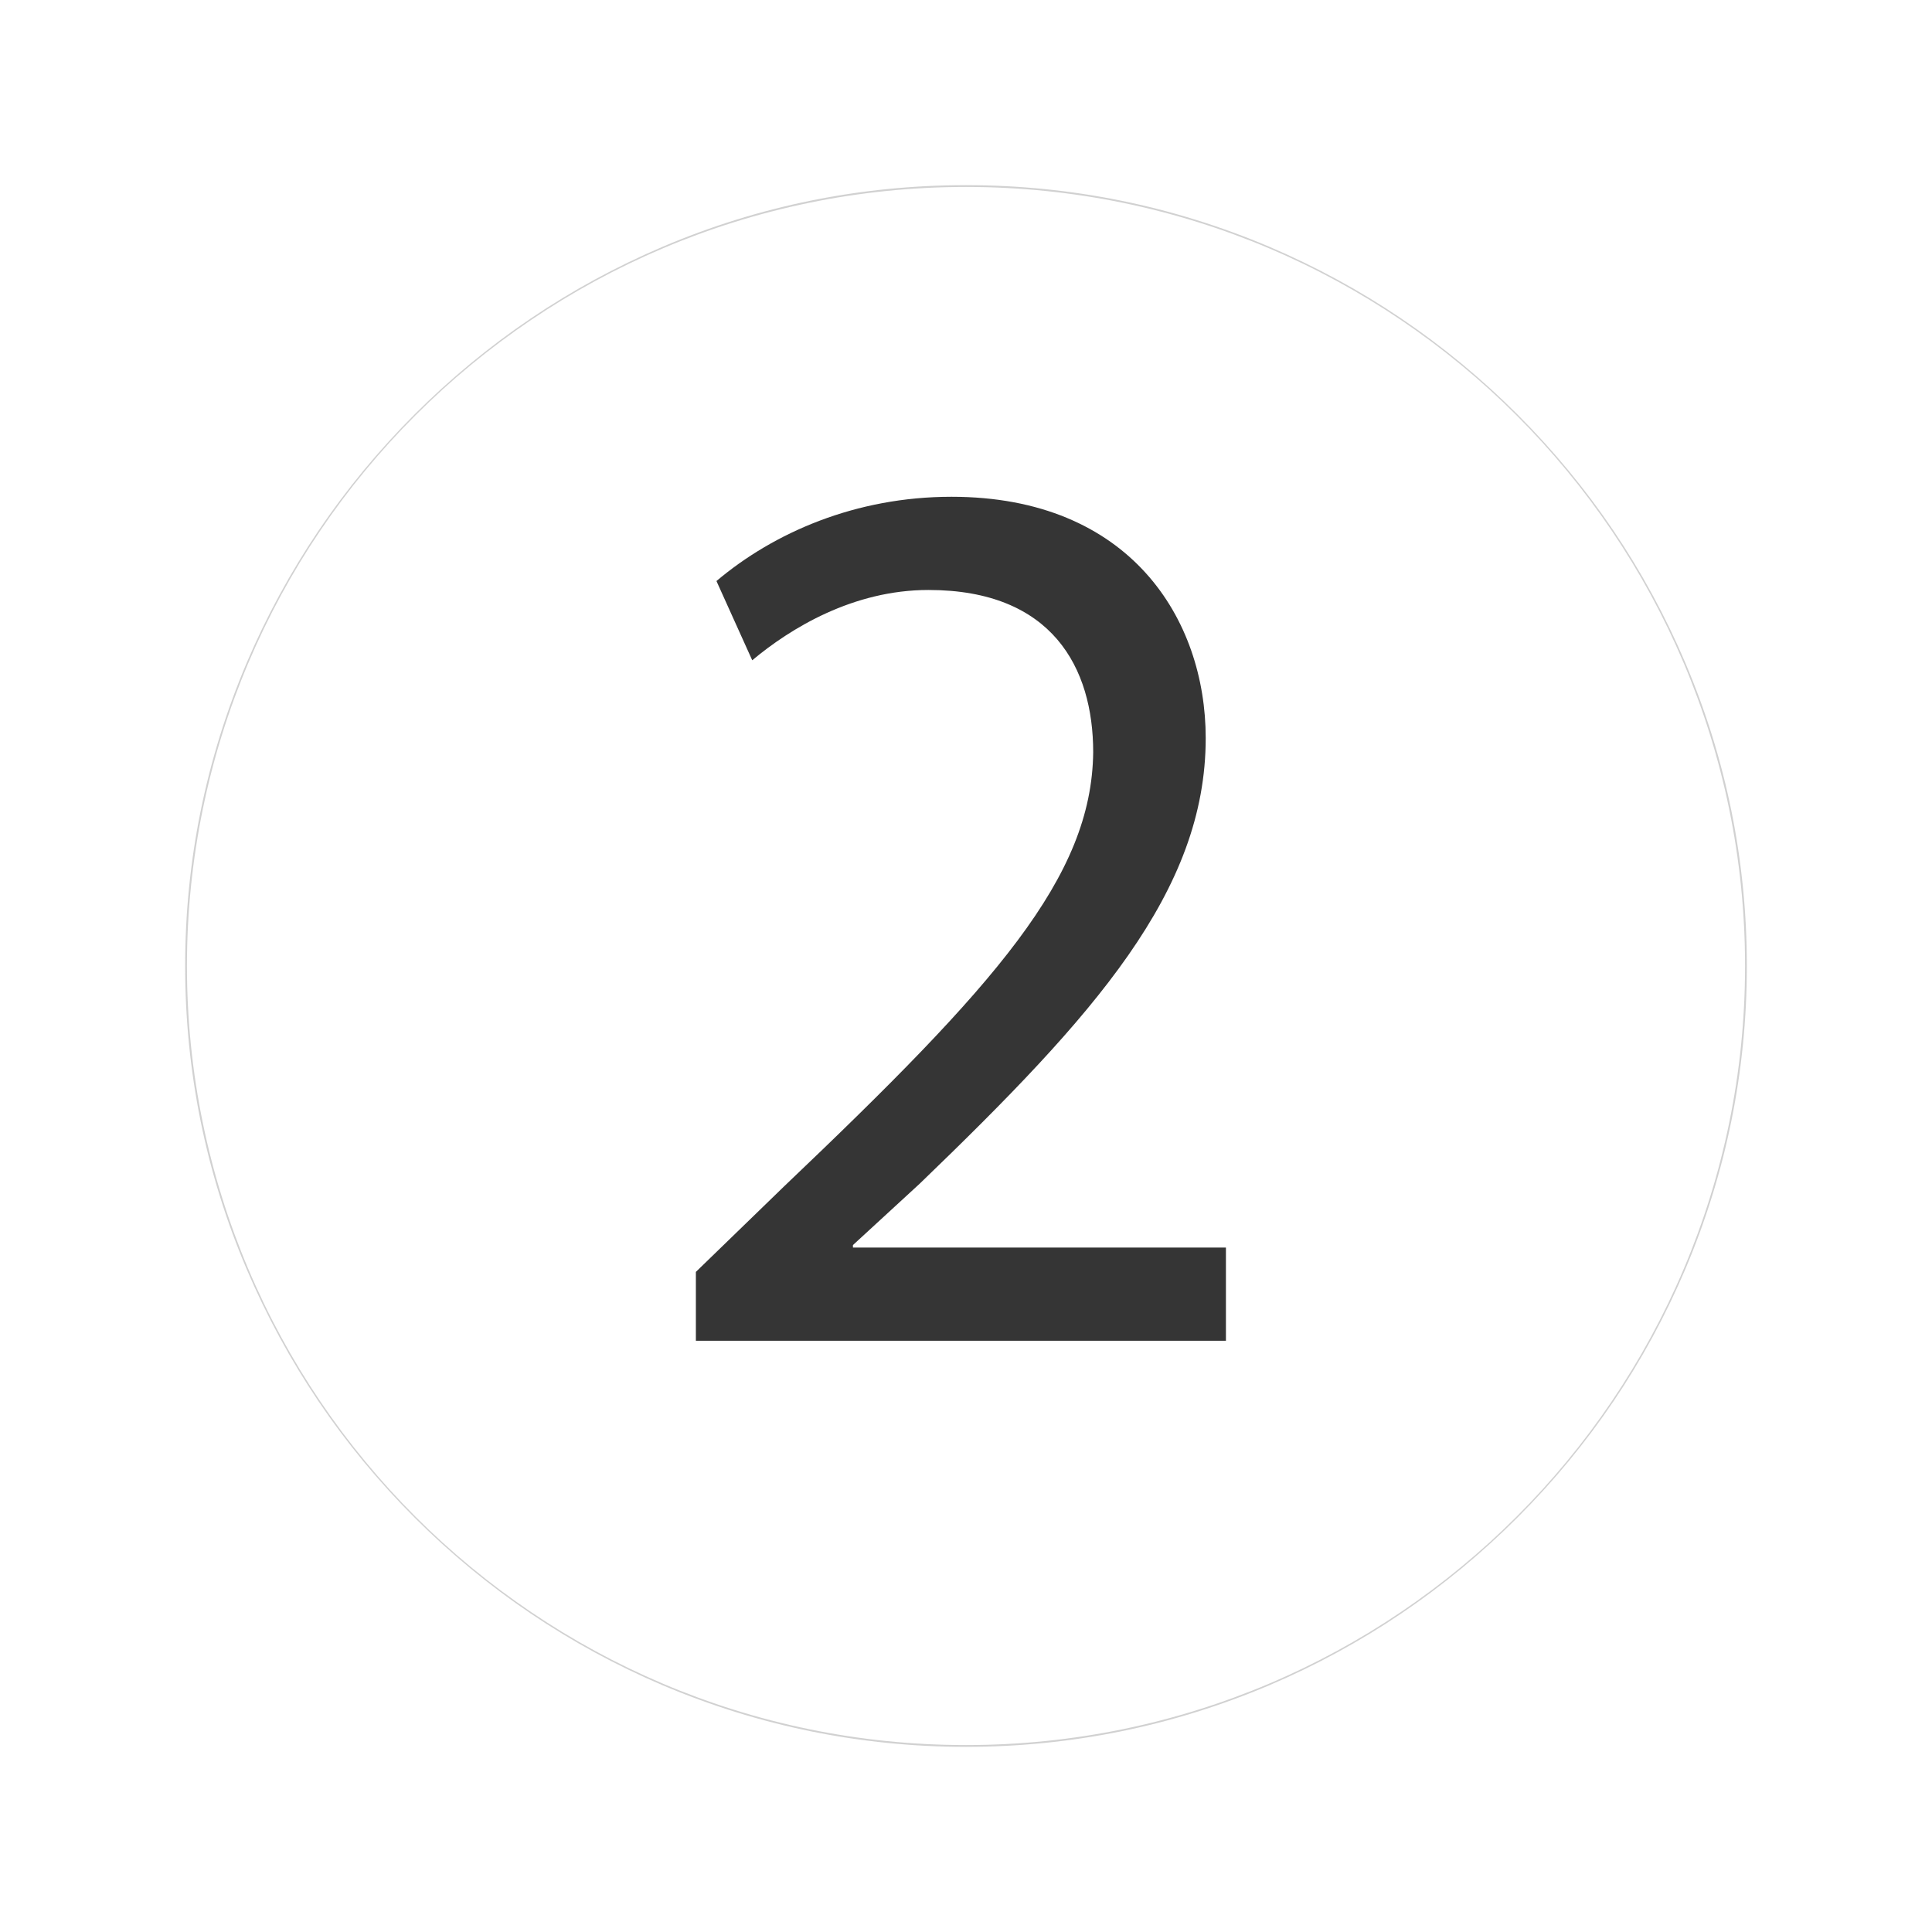 <?xml version="1.0" encoding="utf-8"?>
<!-- Generator: Adobe Illustrator 24.1.2, SVG Export Plug-In . SVG Version: 6.00 Build 0)  -->
<svg version="1.1" id="Layer_1" xmlns="http://www.w3.org/2000/svg" xmlns:xlink="http://www.w3.org/1999/xlink" x="0px" y="0px"
	 viewBox="0 0 1080 1080" style="enable-background:new 0 0 1080 1080;" xml:space="preserve">
<style type="text/css">
	.st0{fill:#353535;}
	.st1{opacity:0.23;}
</style>
<g>
	<path class="st0" d="M389,749.5V711l49.3-47.8c118.5-112.8,172-172.8,172.8-242.7c0-47.1-22.8-90.7-92.1-90.7
		c-42.1,0-77.1,21.4-98.5,39.3l-20-44.3c32.1-27.1,77.8-47.1,131.4-47.1c99.9,0,142.1,68.5,142.1,134.9
		c0,85.7-62.1,154.9-159.9,249.1L476.8,696v1.4h208.5v52.1H389z"/>
</g>
<g class="st1">
	<path class="st0" d="M540,976.5c-58.7,0-115.7-11.6-169.5-34.4c-51.9-22.1-98.6-53.6-138.8-93.8c-40.2-40.2-71.7-86.9-93.8-138.8
		c-22.9-53.8-34.4-110.8-34.4-169.5s11.6-115.7,34.4-169.5c22.1-51.9,53.6-98.6,93.8-138.8c40.2-40.2,86.9-71.7,138.8-93.8
		c53.8-22.9,110.8-34.4,169.5-34.4s115.7,11.6,169.5,34.4c51.9,22.1,98.6,53.6,138.8,93.8c40.2,40.2,71.7,86.9,93.8,138.8
		c22.9,53.8,34.4,110.8,34.4,169.5s-11.6,115.7-34.4,169.5c-22.1,51.9-53.6,98.6-93.8,138.8c-40.2,40.2-86.9,71.7-138.8,93.8
		C655.7,964.9,598.7,976.5,540,976.5z M540,104.5c-240.1,0-435.5,195.4-435.5,435.5c0,240.1,195.4,435.5,435.5,435.5h0
		c240.1,0,435.5-195.4,435.5-435.5C975.5,299.9,780.1,104.5,540,104.5z"/>
</g>
</svg>
